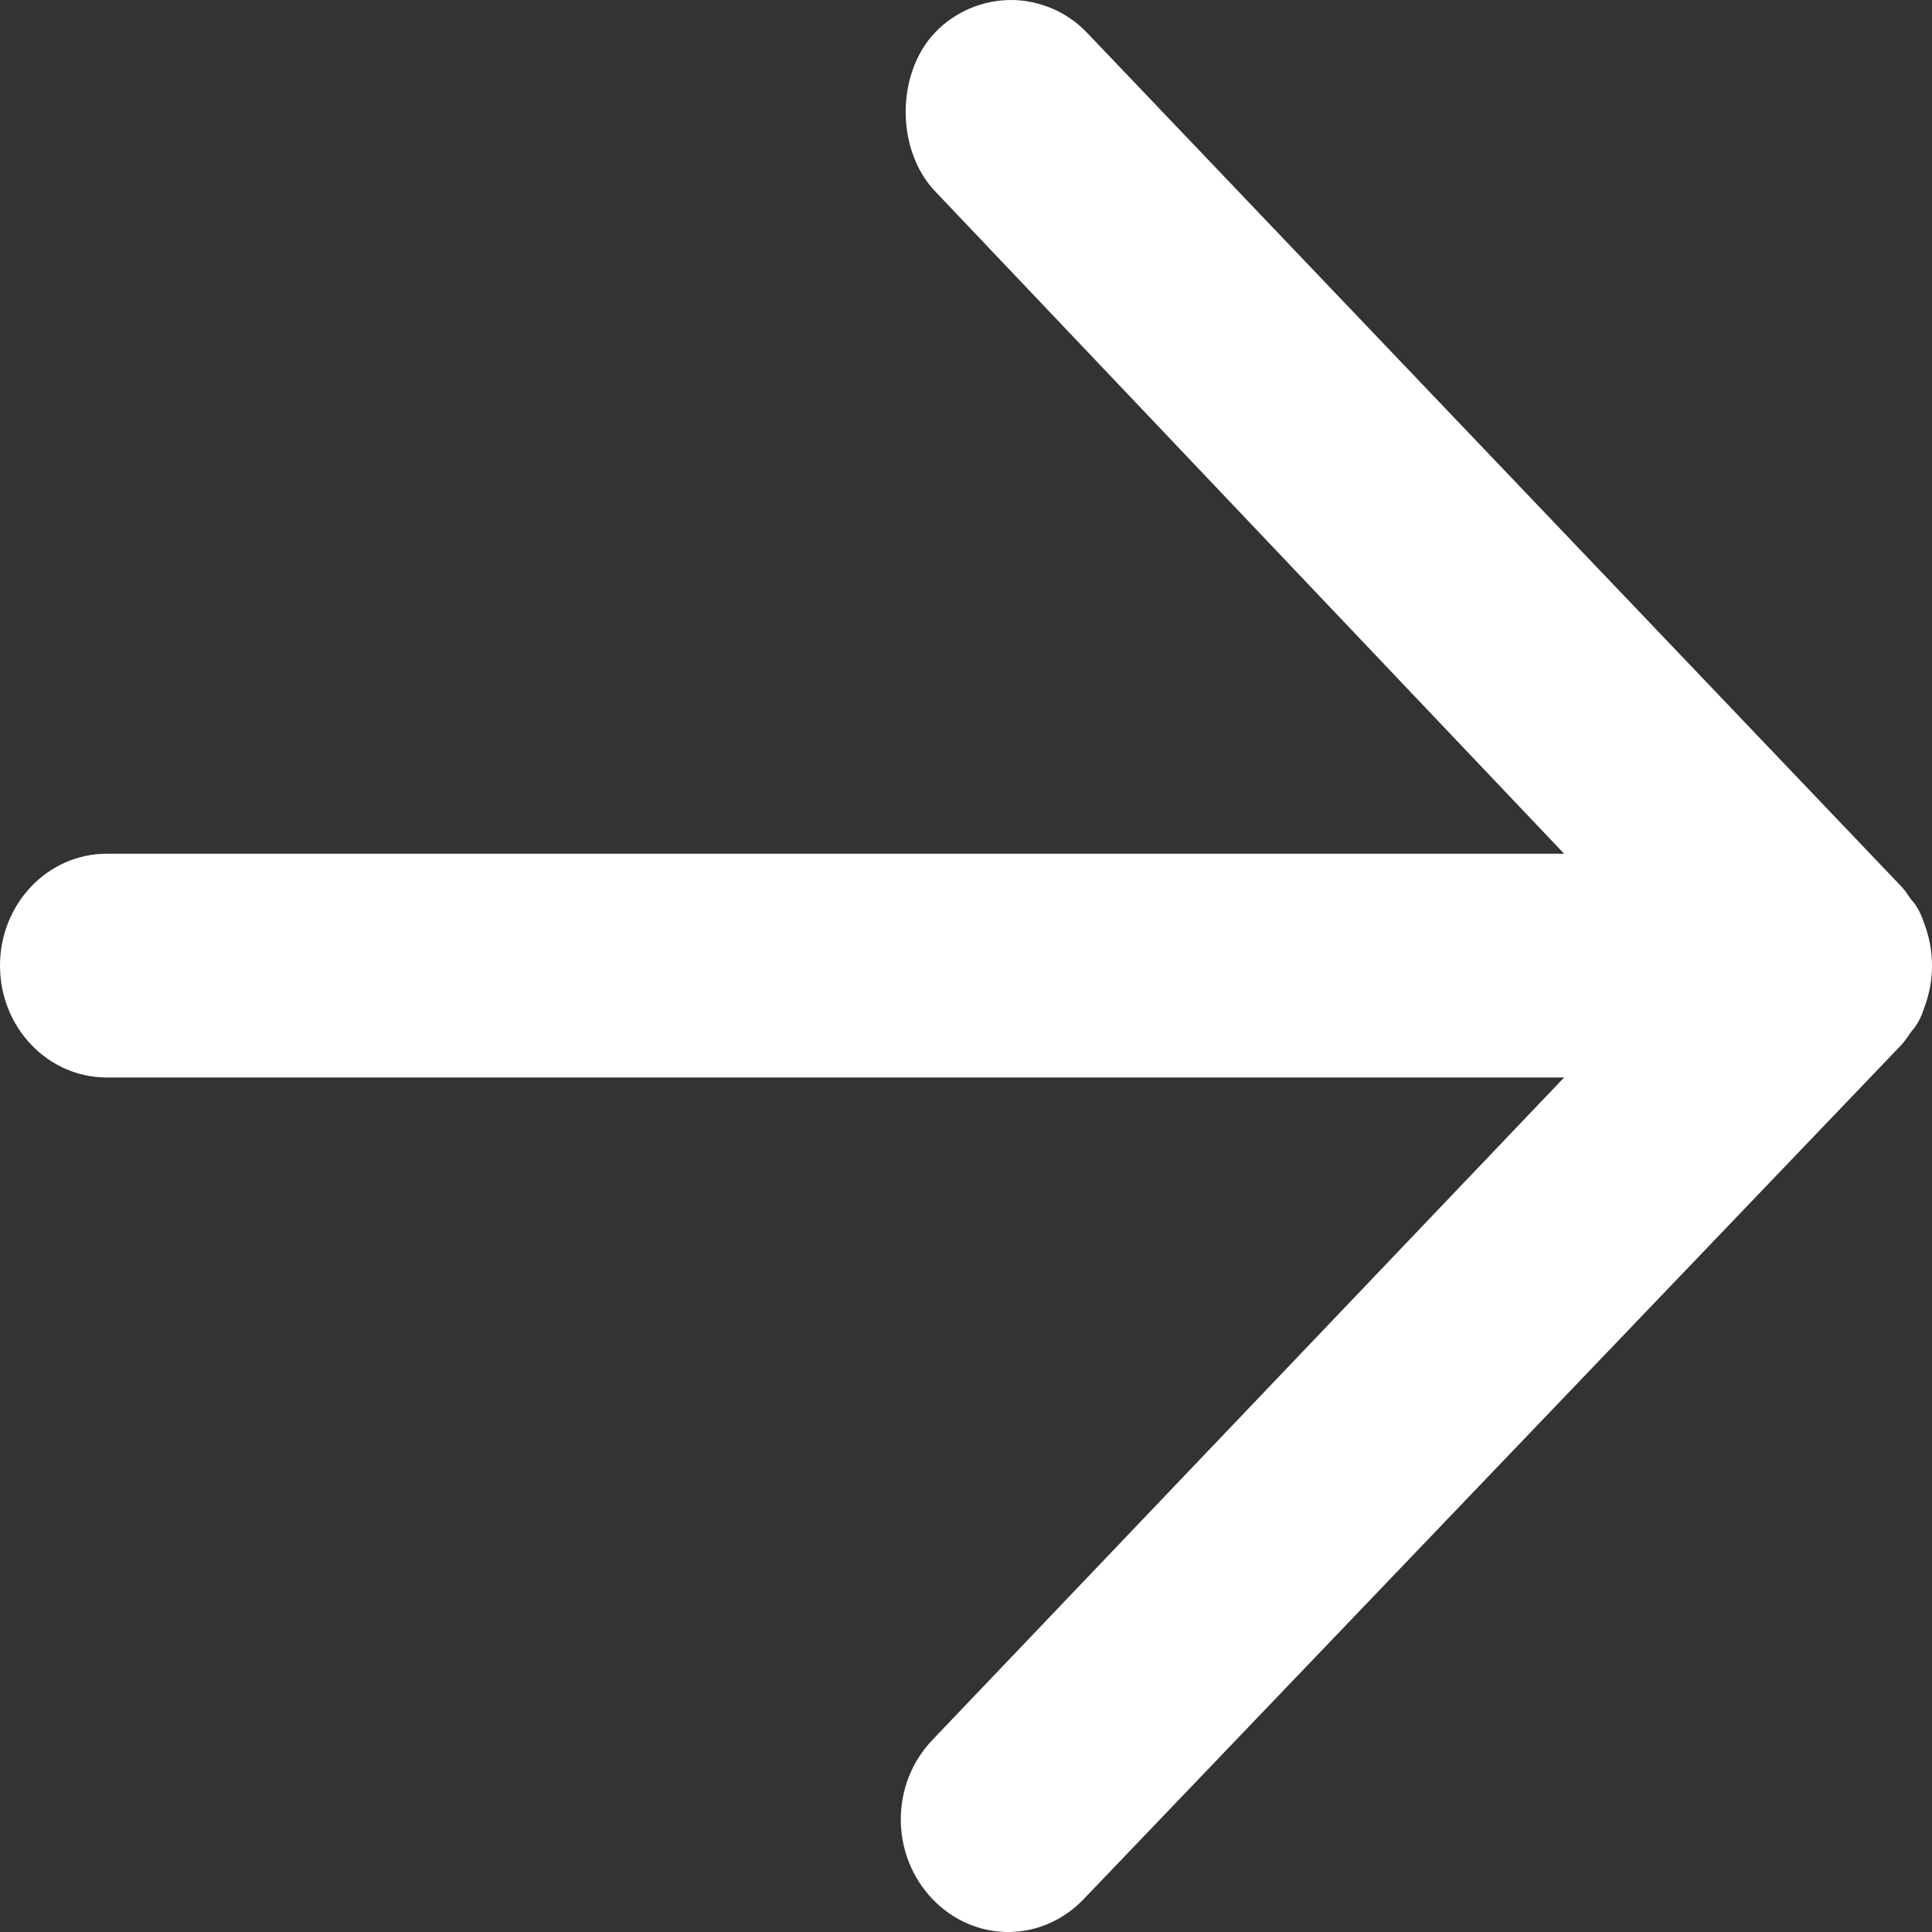 <svg width="10" height="10" viewBox="0 0 10 10" fill="none" xmlns="http://www.w3.org/2000/svg">
<rect x="0" y="0" width="10" height="10" fill="#333333" stroke="none"/>
<path d="M9.84 5.41C9.869 5.379 9.884 5.349 9.898 5.333C9.913 5.318 9.942 5.273 9.956 5.227C9.986 5.15 10 5.074 10 4.998C10 4.922 9.986 4.846 9.956 4.77C9.942 4.724 9.913 4.678 9.898 4.663C9.884 4.648 9.869 4.617 9.84 4.587L5.625 0.168C5.523 0.061 5.378 7.18594e-07 5.233 7.24949e-07C5.087 7.31304e-07 4.942 0.061 4.84 0.168C4.637 0.381 4.637 0.777 4.84 0.99L8.096 4.419L0.552 4.419C0.247 4.419 -2.32629e-07 4.678 -2.18639e-07 4.998C-2.0465e-07 5.318 0.247 5.577 0.552 5.577L8.096 5.577L4.826 9.006C4.608 9.234 4.608 9.6 4.826 9.829C5.044 10.057 5.392 10.057 5.61 9.829L9.84 5.41Z" fill="white"/>
</svg>
